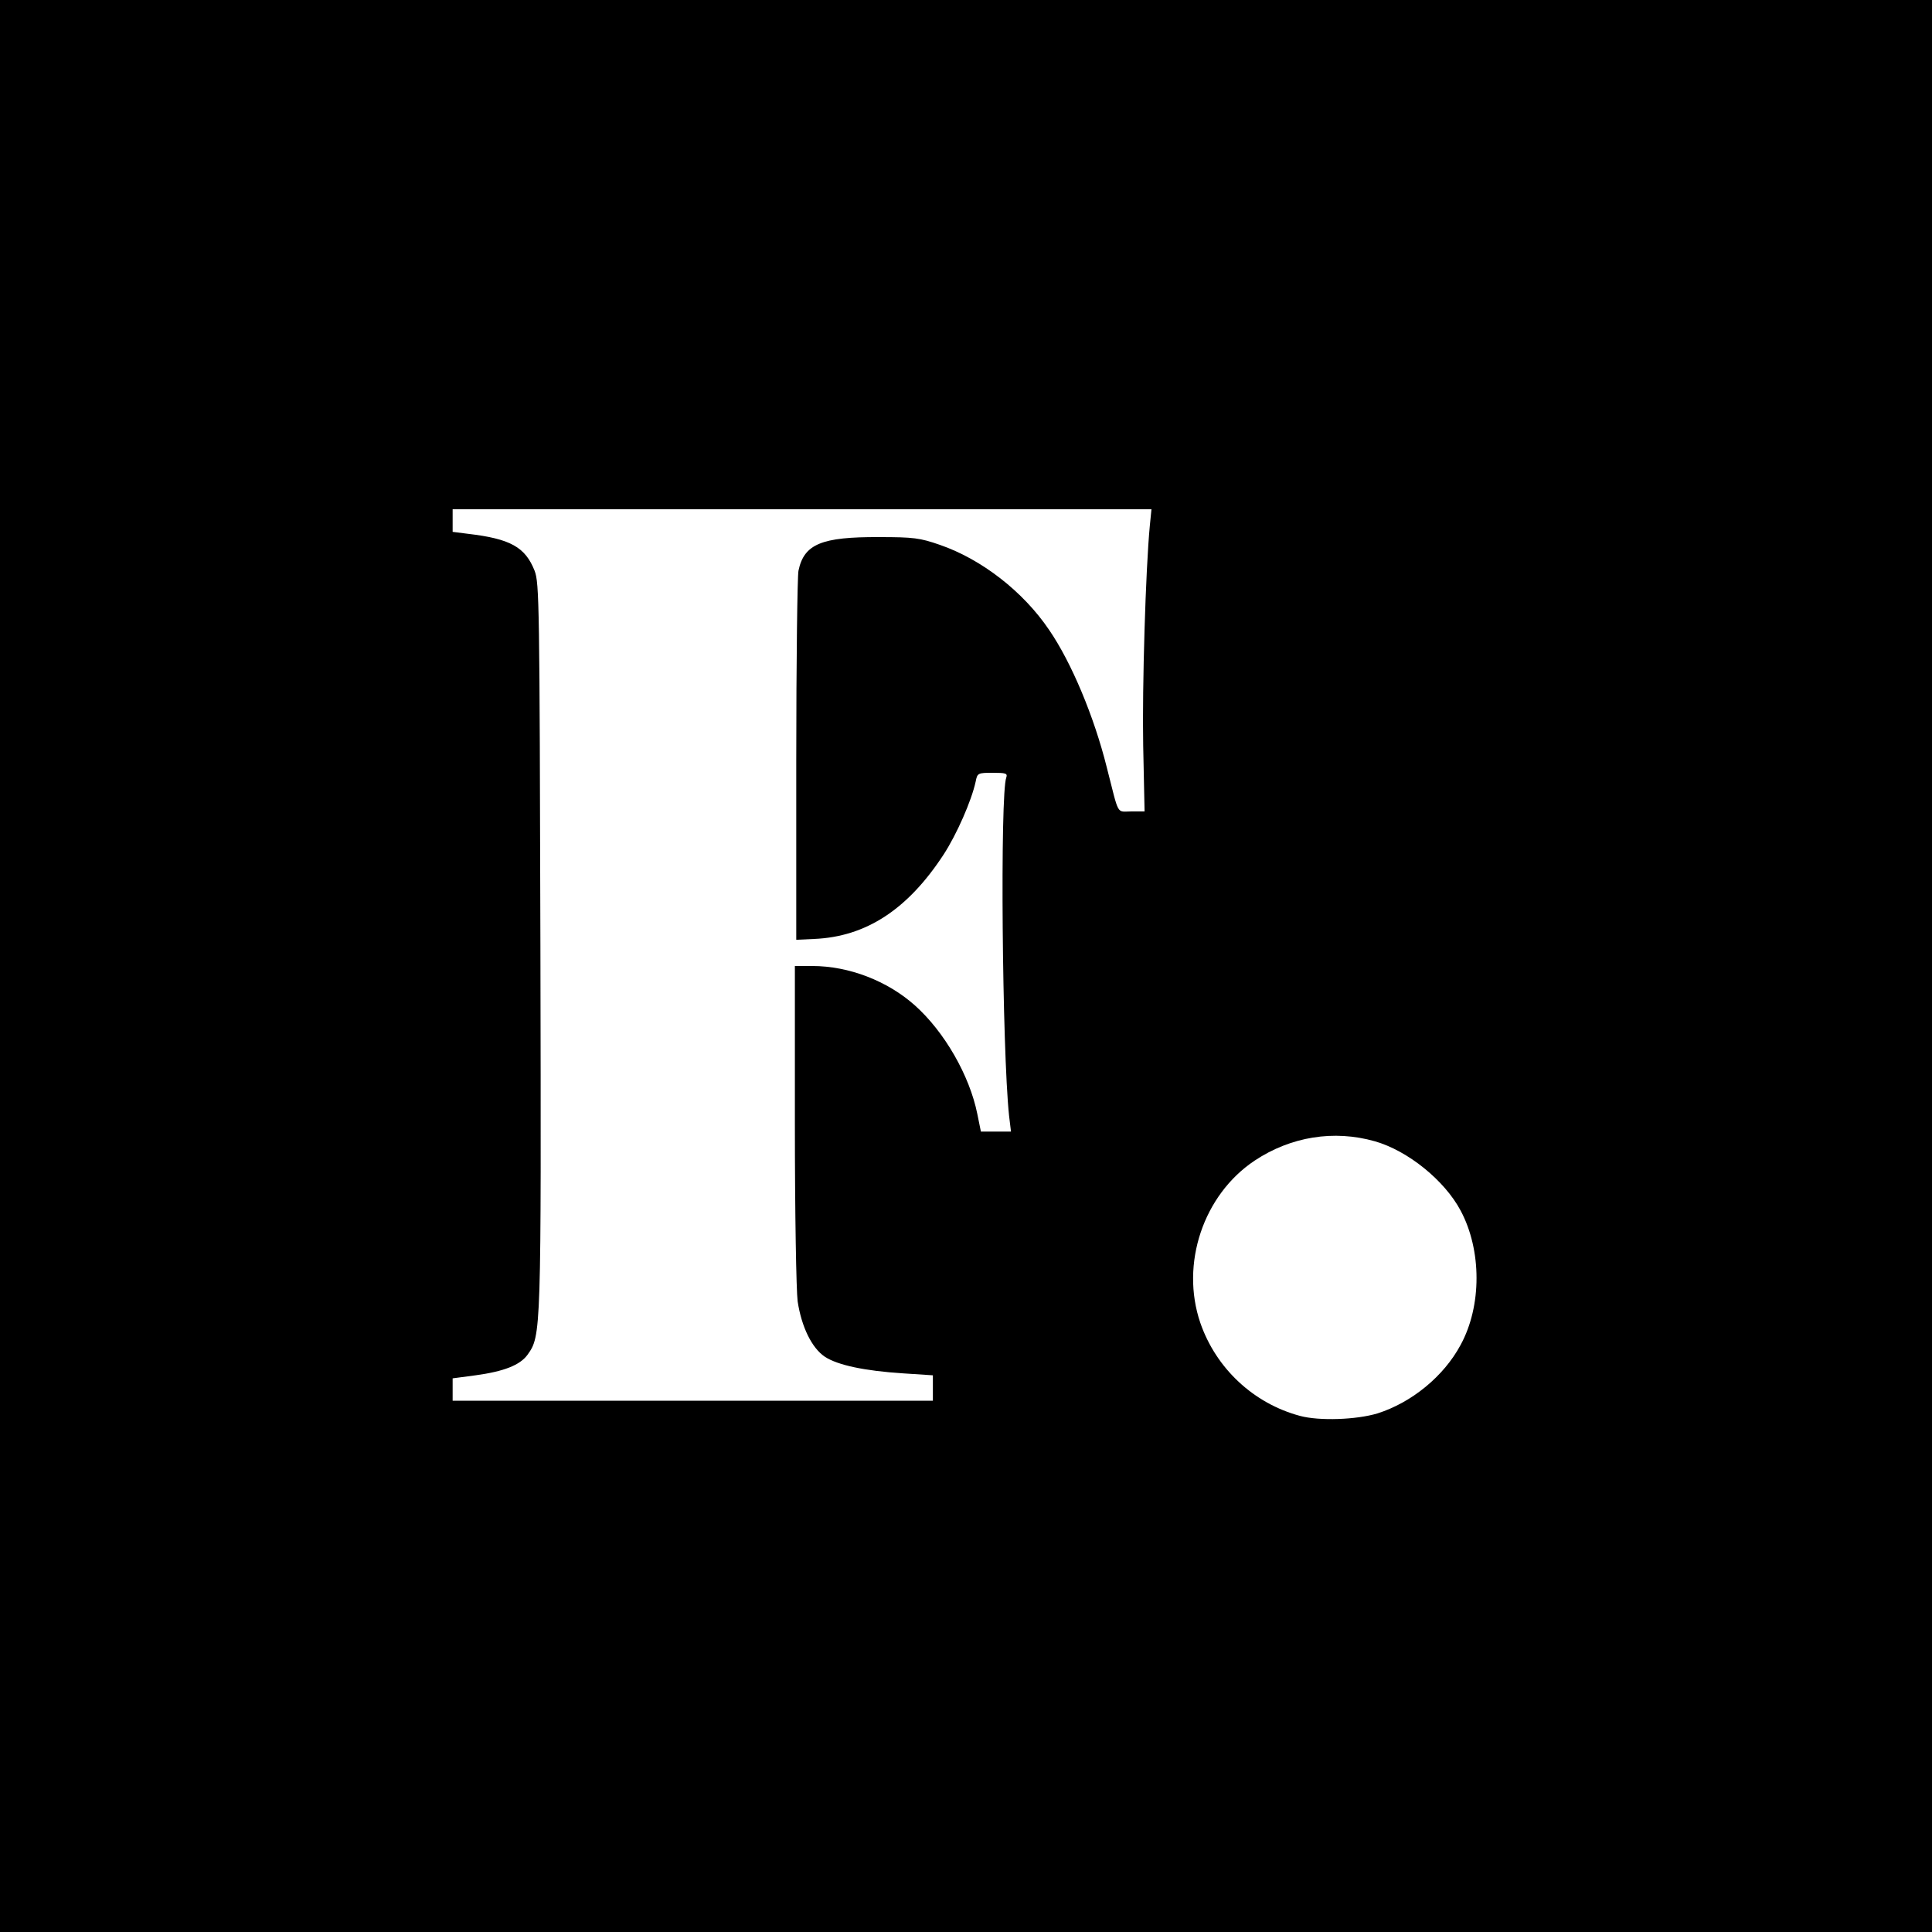 <?xml version="1.0" standalone="no"?>
<!DOCTYPE svg PUBLIC "-//W3C//DTD SVG 20010904//EN"
 "http://www.w3.org/TR/2001/REC-SVG-20010904/DTD/svg10.dtd">
<svg version="1.0" xmlns="http://www.w3.org/2000/svg"
 width="700pt" height="700pt" viewBox="0 0 700 700"
 preserveAspectRatio="xMidYMid meet">
<g transform="translate(0,700) scale(0.1,-0.1)"
fill="#000000" stroke="none">
<path d="M0 3500 l0 -3500 3500 0 3500 0 0 3500 0 3500 -3500 0 -3500 0 0
-3500z m4166 1595 c-15 -156 -28 -584 -24 -797 l5 -238 -48 0 c-55 0 -43 -20
-89 160 -46 184 -128 380 -209 498 -94 139 -245 256 -396 308 -72 25 -95 28
-220 28 -208 1 -272 -25 -292 -122 -4 -20 -8 -329 -8 -687 l0 -650 65 3 c188
8 339 107 469 306 48 74 101 195 116 264 6 31 8 32 62 32 47 0 54 -2 49 -17
-23 -59 -15 -988 10 -1225 l7 -58 -55 0 -54 0 -13 64 c-28 139 -119 298 -227
394 -99 88 -238 142 -371 142 l-63 0 0 -572 c0 -327 5 -603 10 -643 14 -92 51
-169 99 -201 46 -30 143 -51 284 -60 l107 -7 0 -46 0 -46 -870 0 -870 0 0 40
0 41 83 11 c103 14 161 37 188 74 50 70 50 72 47 1482 -3 1244 -4 1314 -21
1359 -34 86 -88 116 -242 134 l-55 7 0 41 0 41 1266 0 1266 0 -6 -60z m815
-2230 c120 -34 253 -142 311 -251 77 -144 77 -346 0 -487 -61 -114 -178 -209
-301 -248 -76 -23 -211 -28 -281 -9 -168 45 -304 172 -361 337 -73 214 11 464
197 588 131 87 287 112 435 70z"/>
</g>
</svg>

